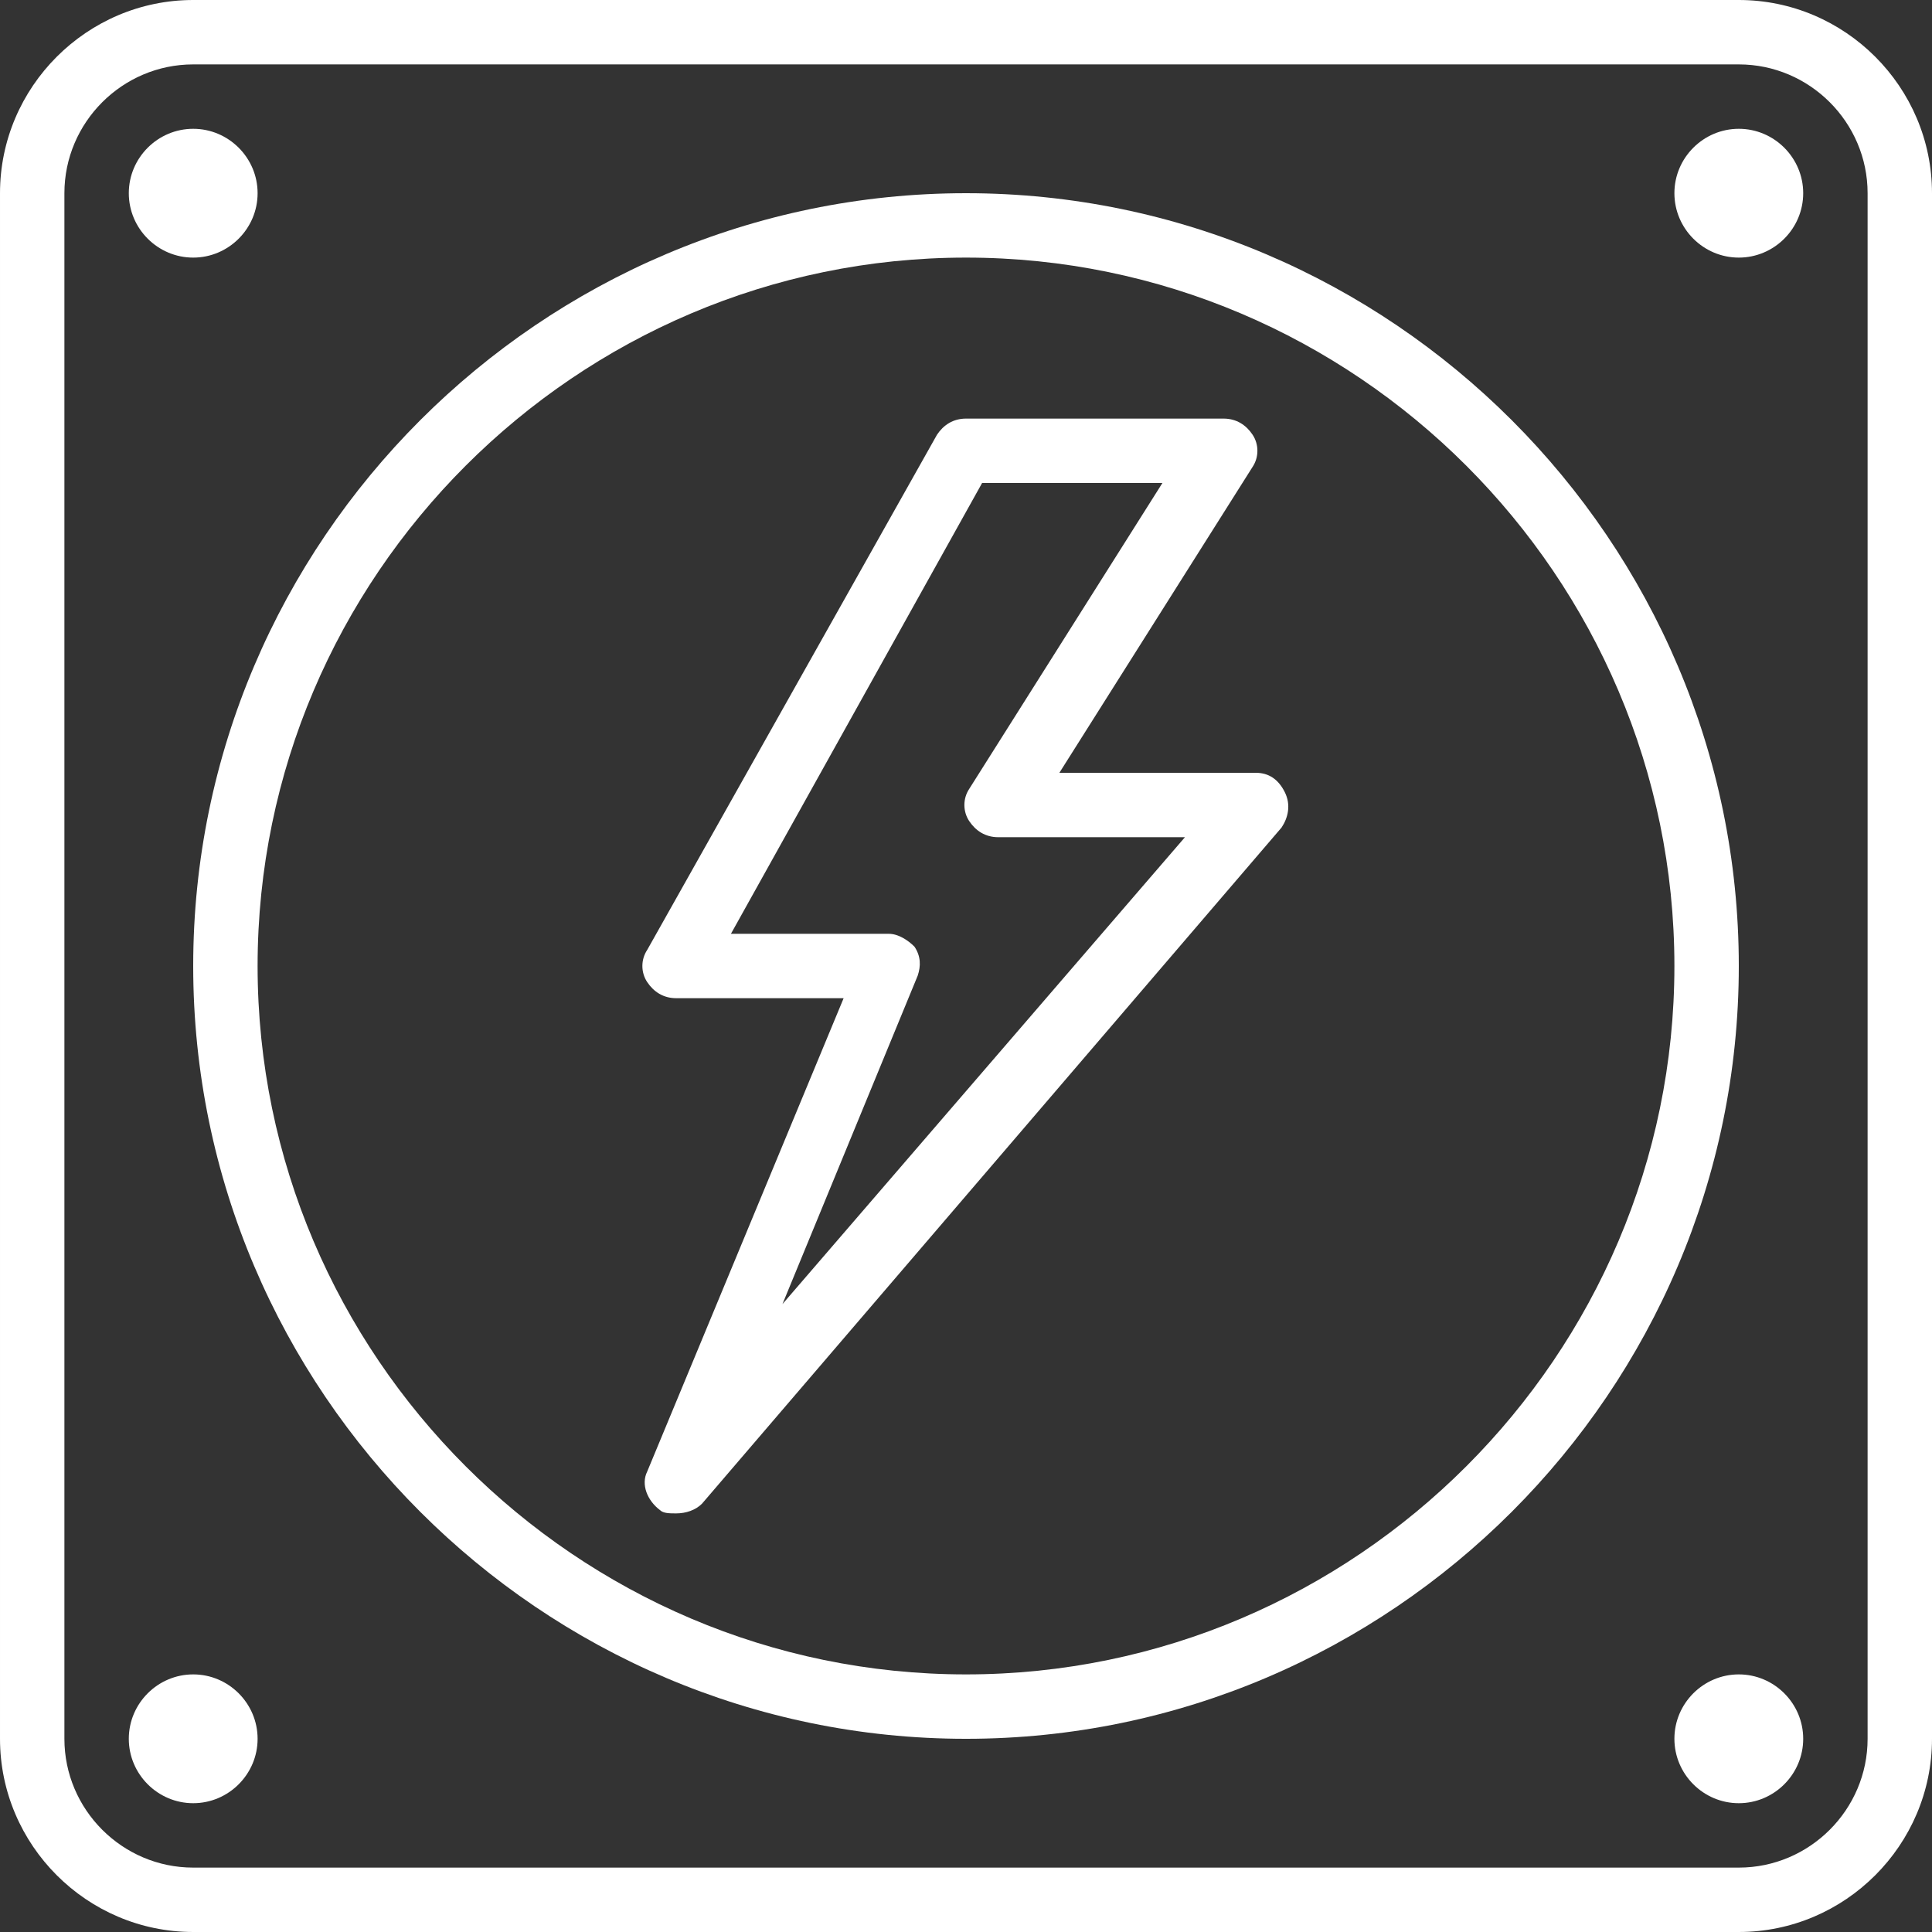 <svg enable-background="new 0 0 503.607 503.607" height="512" viewBox="0 0 503.607 503.607" width="512" xmlns="http://www.w3.org/2000/svg"><rect x="0" y="0" width="503.607" height="503.607" fill="#333333" stroke="none"/><g fill="#fff" transform="translate(1 1)"><path d="m326.344 200.443h-51.2l50.361-79.738c1.679-2.518 1.679-5.875 0-8.393s-4.197-4.197-7.554-4.197h-67.148c-3.357 0-5.875 1.679-7.554 4.197l-75.541 134.295c-1.679 2.518-1.679 5.875 0 8.393s4.197 4.197 7.554 4.197h43.646l-51.2 123.384c-1.679 3.357 0 7.554 3.357 10.072.839.839 2.518.839 4.197.839 2.518 0 5.036-.839 6.715-2.518l151.082-176.262c1.679-2.518 2.518-5.875.839-9.233s-4.196-5.036-7.554-5.036zm-123.383 138.491 35.253-85.613c.839-2.518.839-5.036-.839-7.554-1.679-1.679-4.197-3.357-6.715-3.357h-41.128l65.468-117.508h47.003l-50.361 79.738c-1.679 2.518-1.679 5.875 0 8.393s4.197 4.197 7.554 4.197h48.682z"/><path d="m452.246-1h-402.885c-27.699 0-50.361 22.662-50.361 50.361v402.885c0 27.698 22.662 50.361 50.361 50.361h402.885c27.698 0 50.361-22.662 50.361-50.361v-402.885c0-27.699-22.663-50.361-50.361-50.361zm33.574 453.246c0 18.466-15.108 33.574-33.574 33.574h-402.885c-18.466 0-33.574-15.108-33.574-33.574v-402.885c0-18.466 15.108-33.574 33.574-33.574h402.885c18.466 0 33.574 15.108 33.574 33.574z"/><path d="m250.803 49.361c-110.793 0-201.443 90.649-201.443 201.443s90.649 201.443 201.443 201.443 201.443-90.649 201.443-201.443-90.649-201.443-201.443-201.443zm0 386.098c-101.561 0-184.656-83.095-184.656-184.656s83.096-184.655 184.656-184.655 184.656 83.095 184.656 184.656-83.095 184.655-184.656 184.655z"/><path d="m49.361 66.148c9.233 0 16.787-7.554 16.787-16.787s-7.554-16.787-16.787-16.787-16.787 7.554-16.787 16.787 7.554 16.787 16.787 16.787z"/><path d="m49.361 435.459c-9.233 0-16.787 7.554-16.787 16.787s7.554 16.787 16.787 16.787 16.787-7.554 16.787-16.787-7.555-16.787-16.787-16.787z"/><path d="m452.246 32.574c-9.233 0-16.787 7.554-16.787 16.787s7.554 16.787 16.787 16.787 16.787-7.554 16.787-16.787-7.554-16.787-16.787-16.787z"/><path d="m452.246 435.459c-9.233 0-16.787 7.554-16.787 16.787s7.554 16.787 16.787 16.787 16.787-7.554 16.787-16.787-7.554-16.787-16.787-16.787z"/></g></svg>